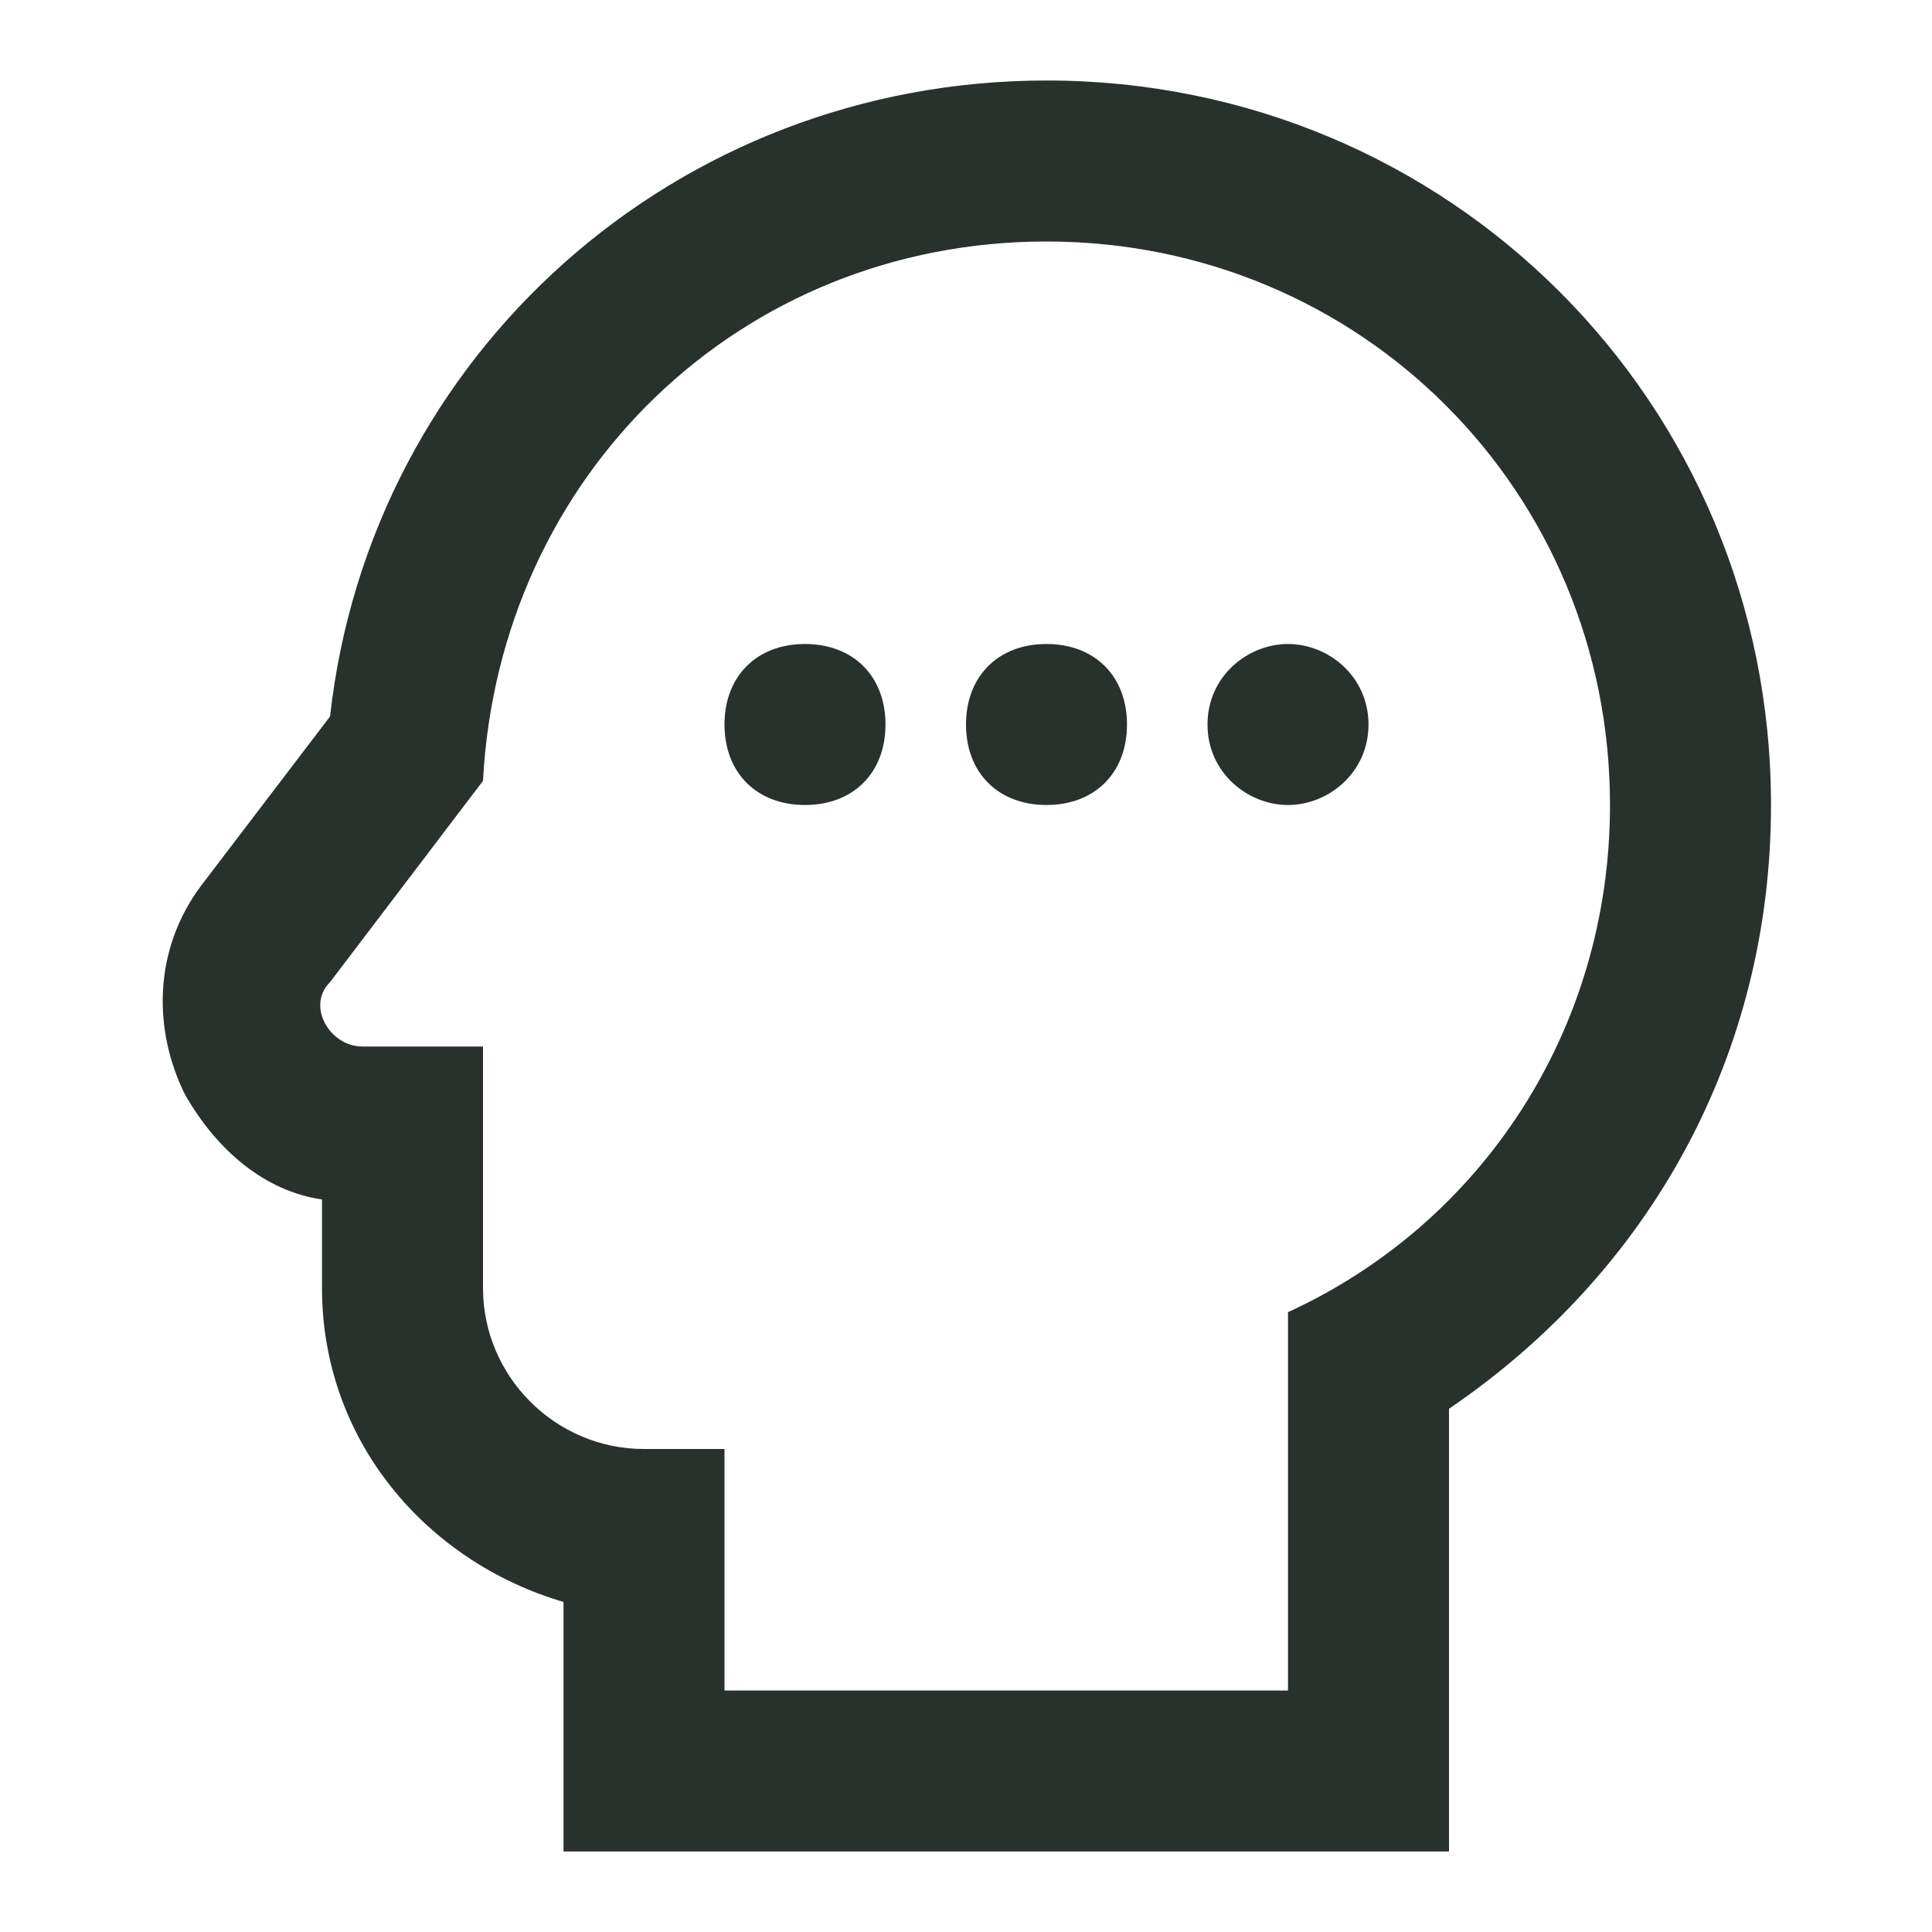 <?xml version="1.0" encoding="UTF-8"?> <svg xmlns="http://www.w3.org/2000/svg" width="60" height="60" viewBox="0 0 60 60" fill="none"> <path d="M32.5 7.5C42.25 7.5 50 15.25 50 25C50 32 46 38 40 40.75V52.5H22.5V45H20C17.25 45 15 42.75 15 40V32.5H11.25C10.25 32.5 9.5 31.25 10.25 30.5L15 24.25C15.5 14.75 23 7.5 32.5 7.5ZM32.5 2.5C21 2.5 11.5 11 10.25 22.25L6.25 27.5C4.75 29.5 4.75 32 5.75 34C6.75 35.75 8.25 37 10 37.25V40C10 44.75 13.25 48.5 17.5 49.75V57.5H45V43.75C51.25 39.5 55 32.75 55 25C55 12.5 45 2.5 32.5 2.5ZM25 25C23.5 25 22.5 24 22.5 22.5C22.5 21 23.5 20 25 20C26.5 20 27.5 21 27.5 22.5C27.5 24 26.5 25 25 25ZM32.5 25C31 25 30 24 30 22.5C30 21 31 20 32.5 20C34 20 35 21 35 22.5C35 24 34 25 32.5 25ZM40 25C38.75 25 37.5 24 37.5 22.5C37.5 21 38.75 20 40 20C41.25 20 42.5 21 42.5 22.5C42.5 24 41.25 25 40 25Z" fill="#29312C"></path> </svg> 